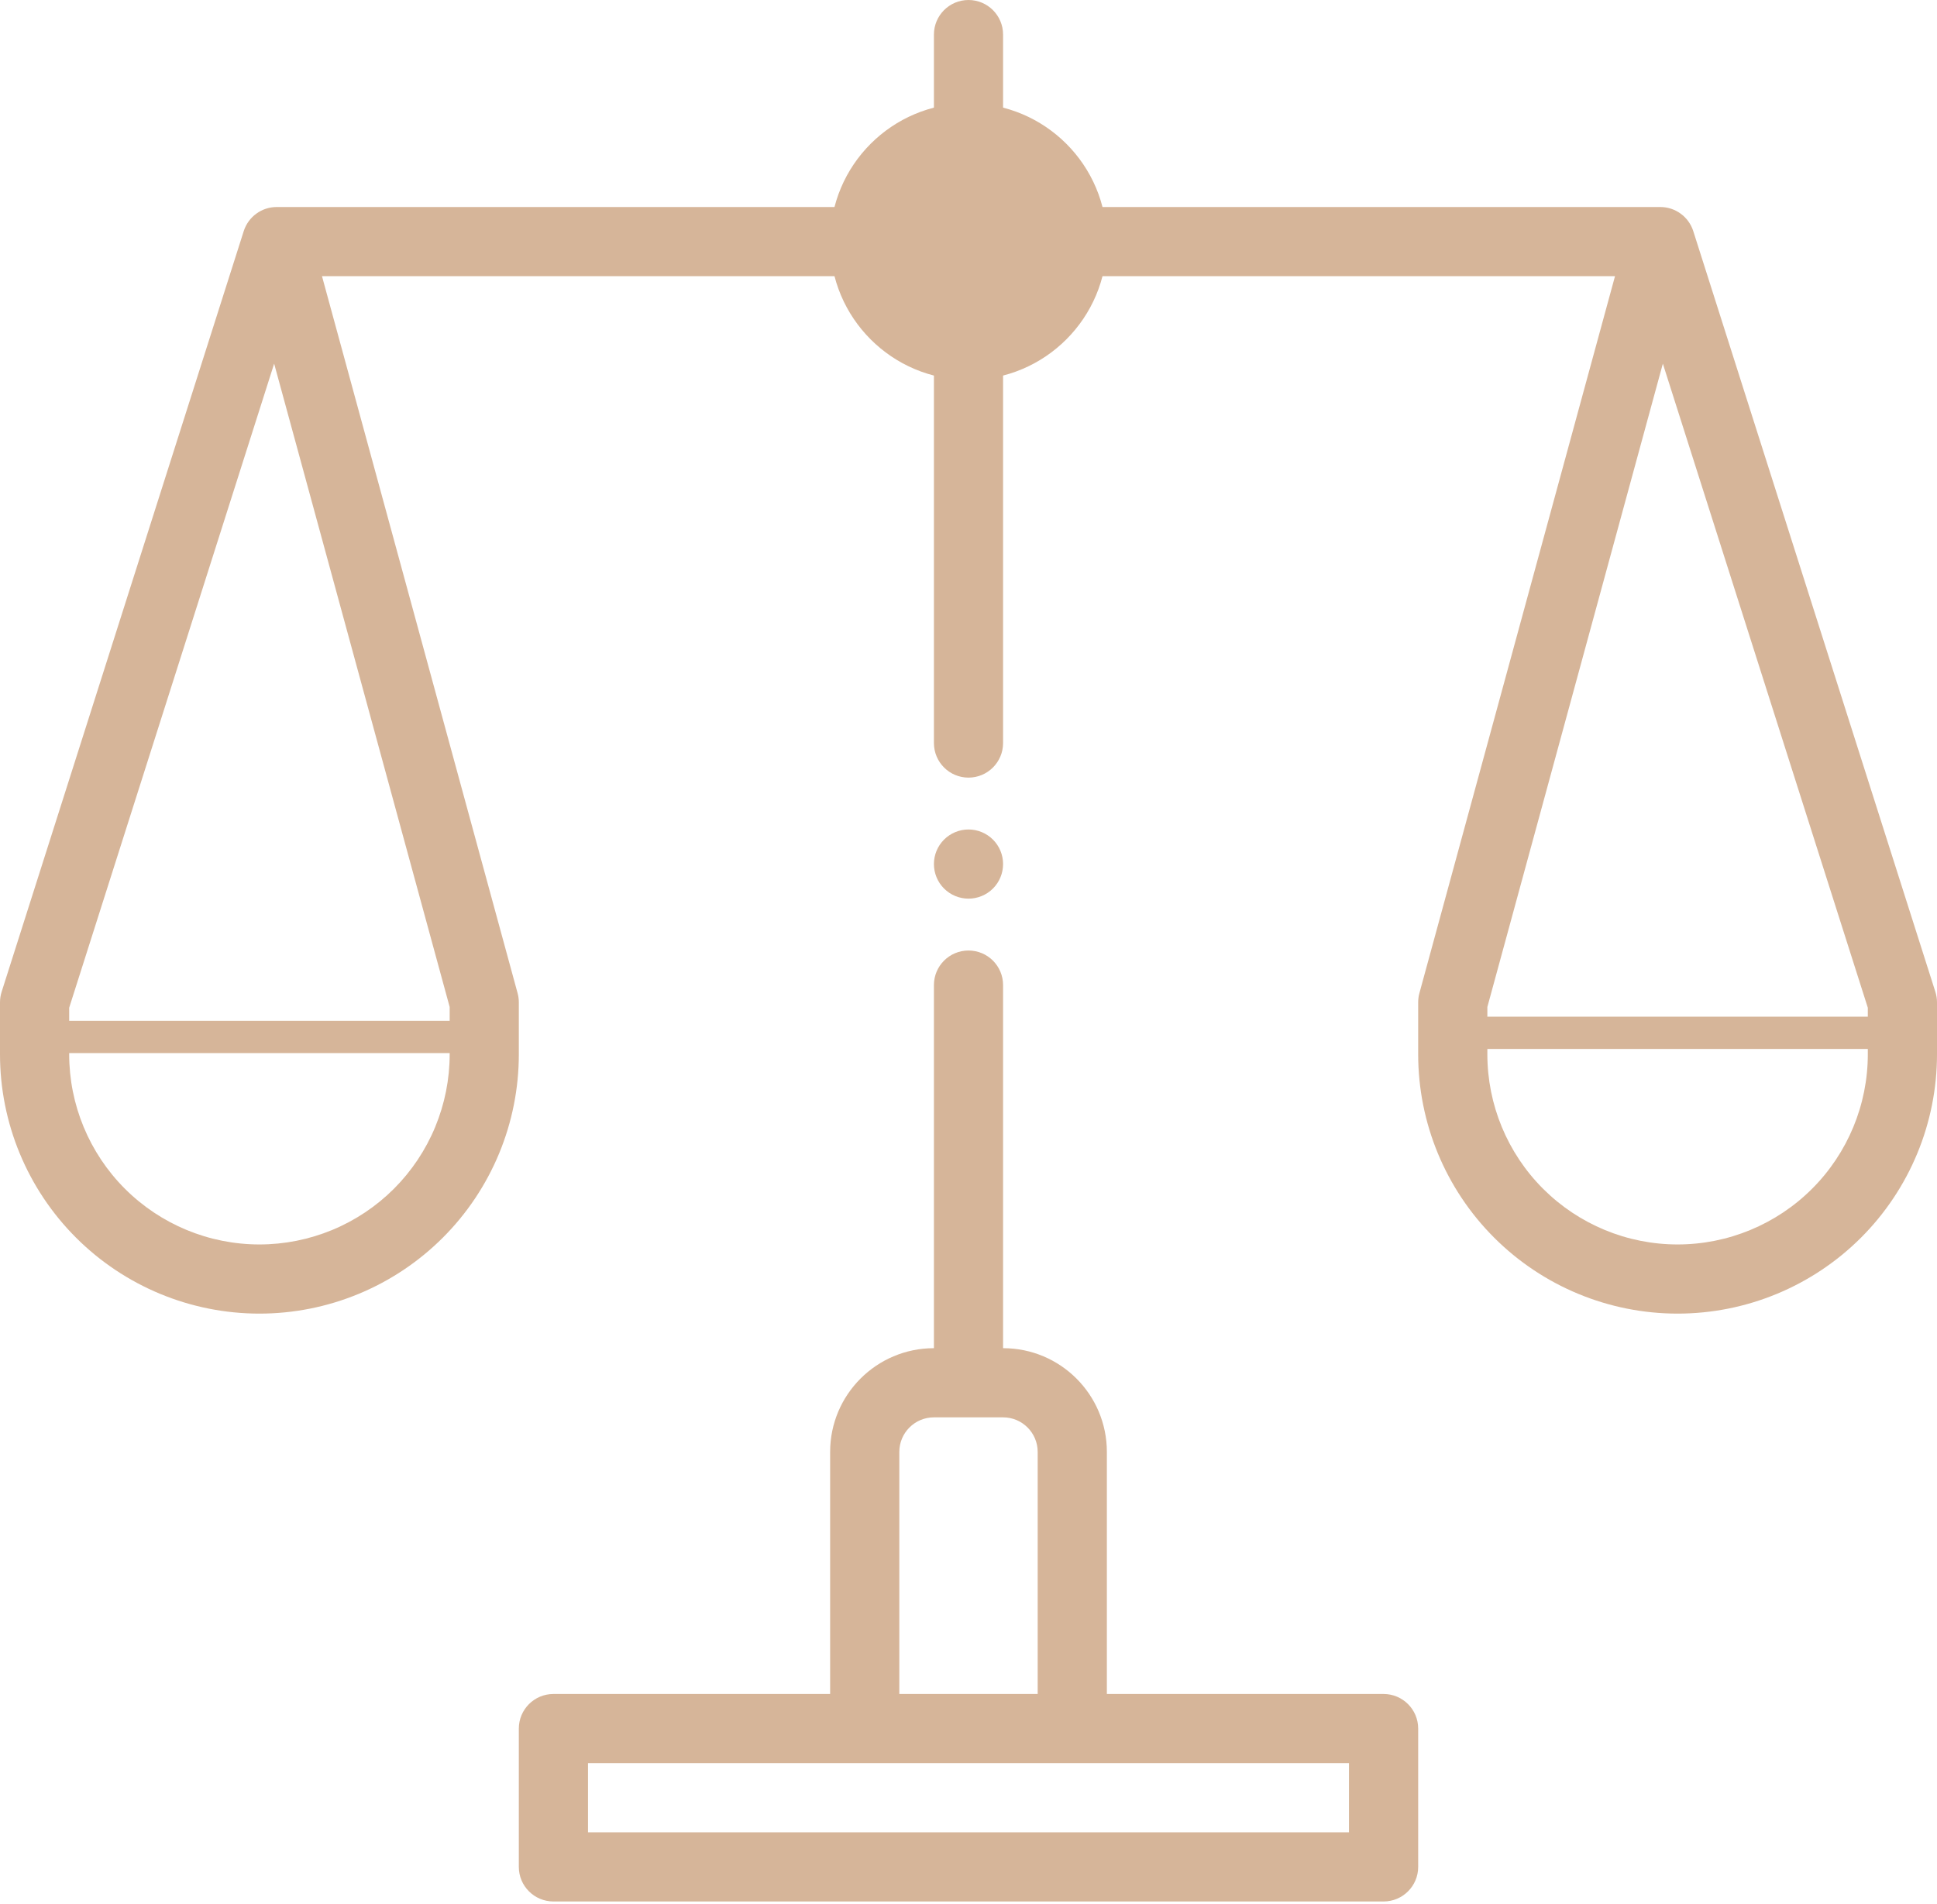 <svg width="60" height="59" viewBox="0 0 60 59" fill="none" xmlns="http://www.w3.org/2000/svg">
<path fill-rule="evenodd" clip-rule="evenodd" d="M16.071 53.557C16.071 52.965 16.551 52.485 17.143 52.485H42.857C43.449 52.485 43.929 52.965 43.929 53.557V57.843C43.929 58.434 43.449 58.914 42.857 58.914H17.143C16.551 58.914 16.071 58.434 16.071 57.843V53.557ZM18.214 54.628V56.771H41.786V54.628H18.214Z" fill="#D6B599"/>
<path fill-rule="evenodd" clip-rule="evenodd" d="M28.929 43.914C28.337 43.914 27.857 44.394 27.857 44.985V53.557H25.714V44.985C25.714 43.21 27.154 41.771 28.929 41.771H31.072C32.847 41.771 34.286 43.21 34.286 44.985V53.557H32.143V44.985C32.143 44.394 31.663 43.914 31.072 43.914H28.929Z" fill="#D6B599"/>
<path fill-rule="evenodd" clip-rule="evenodd" d="M30 29.45C30.592 29.45 31.071 29.929 31.071 30.521V42.292C31.071 42.883 30.592 43.363 30 43.363C29.408 43.363 28.929 42.883 28.929 42.292V30.521C28.929 29.929 29.408 29.45 30 29.45Z" fill="#D6B599"/>
<path fill-rule="evenodd" clip-rule="evenodd" d="M30 0C30.592 0 31.071 0.48 31.071 1.071V4.256C31.071 4.848 30.592 5.328 30 5.328C29.408 5.328 28.929 4.848 28.929 4.256V1.071C28.929 0.48 29.408 0 30 0Z" fill="#D6B599"/>
<path fill-rule="evenodd" clip-rule="evenodd" d="M7.55 7.16C7.692 6.716 8.105 6.414 8.571 6.414H26.786V8.557H9.974L16.034 30.775C16.059 30.867 16.071 30.961 16.071 31.057V32.664C16.071 33.719 15.864 34.764 15.46 35.739C15.056 36.714 14.464 37.6 13.718 38.346C12.972 39.092 12.086 39.684 11.111 40.088C10.136 40.492 9.091 40.7 8.036 40.7C5.905 40.7 3.861 39.853 2.354 38.346C0.847 36.839 0 34.795 0 32.664V31.057C0 30.946 0.017 30.837 0.05 30.732L7.55 7.16ZM8.492 11.267L13.929 31.2V32.664C13.929 33.438 13.776 34.204 13.48 34.919C13.184 35.634 12.75 36.283 12.203 36.831C11.655 37.378 11.006 37.812 10.291 38.108C9.576 38.404 8.81 38.557 8.036 38.557C6.473 38.557 4.974 37.936 3.869 36.831C2.764 35.726 2.143 34.227 2.143 32.664V31.223L8.492 11.267Z" fill="#D6B599"/>
<path d="M1.071 32.128H15" stroke="#D6B599"/>
<path fill-rule="evenodd" clip-rule="evenodd" d="M50.026 8.557H33.214V6.414H51.429C51.895 6.414 52.308 6.716 52.45 7.16L59.95 30.732C59.983 30.837 60 30.946 60 31.057V32.664C60 34.795 59.154 36.839 57.647 38.346C56.139 39.853 54.096 40.7 51.964 40.7C49.833 40.7 47.789 39.853 46.282 38.346C44.775 36.839 43.929 34.795 43.929 32.664V31.057C43.929 30.961 43.941 30.867 43.966 30.775L50.026 8.557ZM51.508 11.267L57.857 31.223V32.664C57.857 34.227 57.236 35.726 56.131 36.831C55.026 37.936 53.527 38.557 51.964 38.557C50.401 38.557 48.903 37.936 47.797 36.831C46.692 35.726 46.072 34.227 46.072 32.664V31.2L51.508 11.267Z" fill="#D6B599"/>
<path d="M44 32H57.929" stroke="#D6B599"/>
<path fill-rule="evenodd" clip-rule="evenodd" d="M30 10.18C30.592 10.18 31.071 10.659 31.071 11.251V23.022C31.071 23.613 30.592 24.093 30 24.093C29.408 24.093 28.929 23.613 28.929 23.022V11.251C28.929 10.659 29.408 10.18 30 10.18Z" fill="#D6B599"/>
<path d="M31.071 26.771C31.071 27.055 30.959 27.328 30.758 27.529C30.557 27.73 30.284 27.843 30 27.843C29.716 27.843 29.443 27.73 29.242 27.529C29.041 27.328 28.929 27.055 28.929 26.771C28.929 26.487 29.041 26.215 29.242 26.014C29.443 25.813 29.716 25.7 30 25.7C30.284 25.7 30.557 25.813 30.758 26.014C30.959 26.215 31.071 26.487 31.071 26.771Z" fill="#D6B599"/>
<path d="M34.286 7.485C34.286 9.852 32.367 11.771 30 11.771C27.633 11.771 25.714 9.852 25.714 7.485C25.714 5.118 27.633 3.2 30 3.2C32.367 3.2 34.286 5.118 34.286 7.485Z" fill="#D6B599"/>
</svg>
